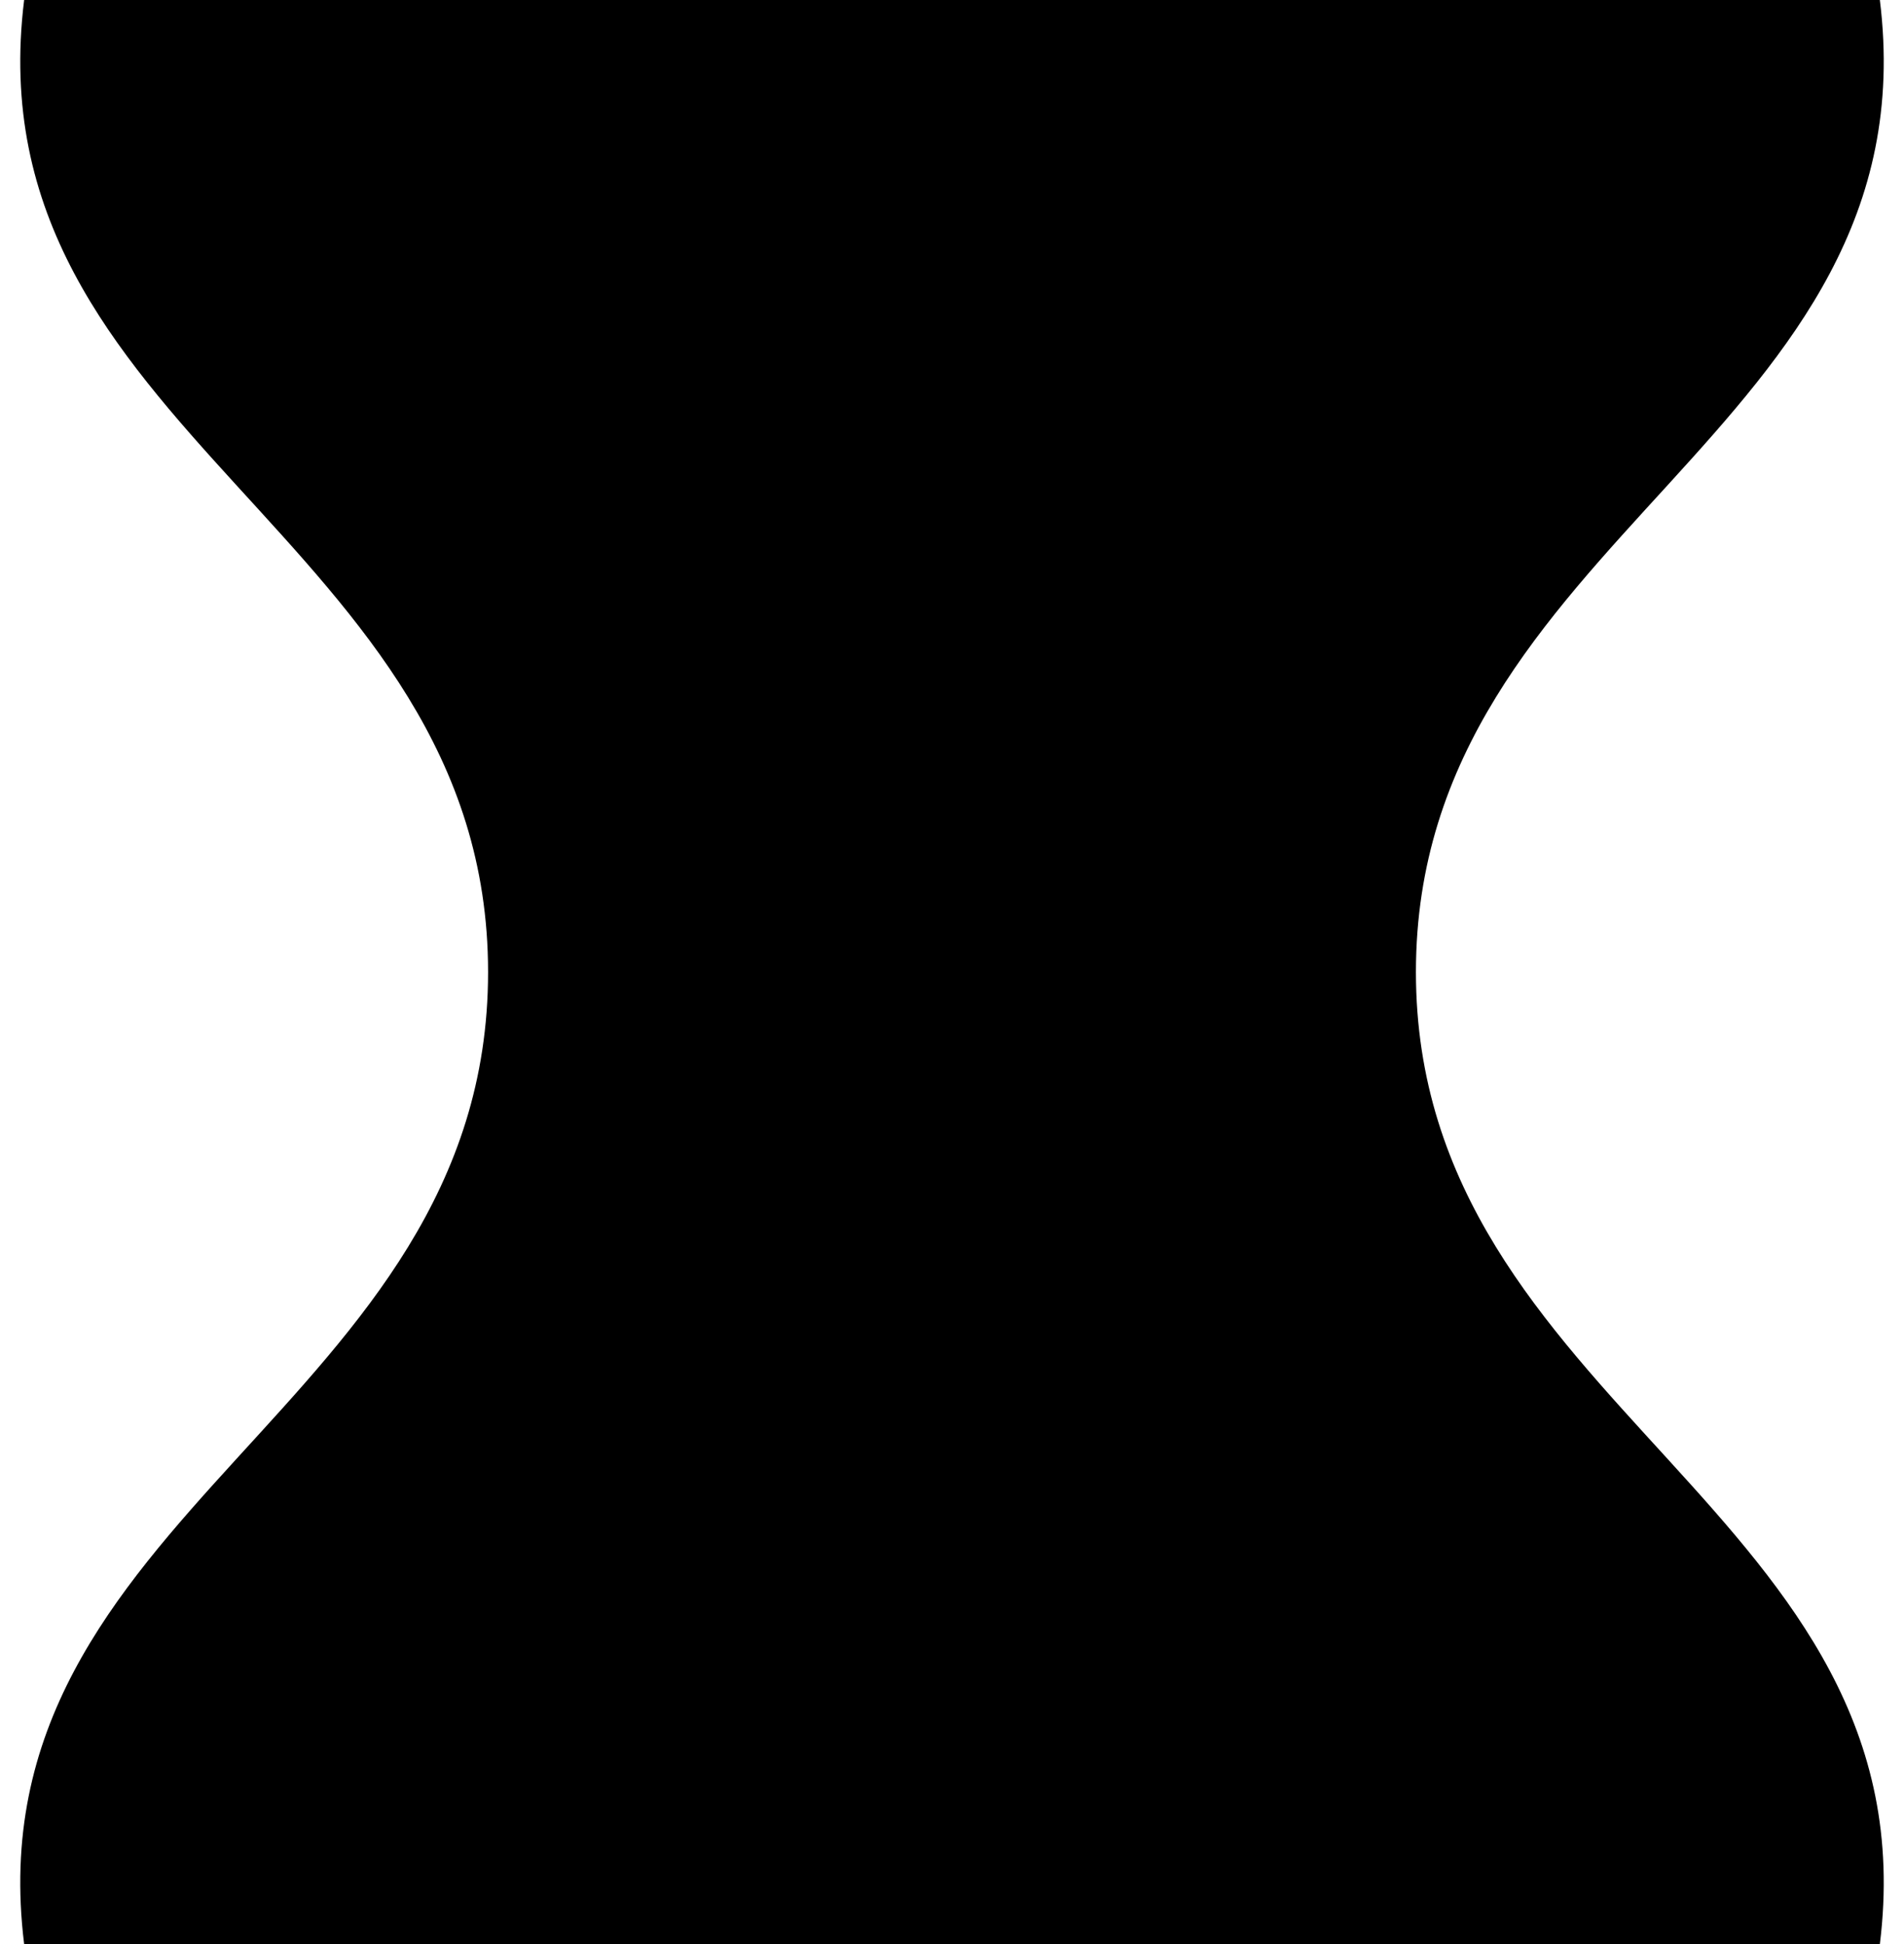 <svg width="47" height="48" viewBox="0 0 47 48" fill="none" xmlns="http://www.w3.org/2000/svg">
<path d="M0.596 0H46.404C47.727 10.675 34.952 13.242 34.952 24C34.952 34.758 47.727 37.325 46.404 48H0.596C-0.727 37.325 12.048 34.758 12.048 24C12.048 13.242 -0.727 10.675 0.596 0Z" fill="#BA2520" style="fill:#BA2520;fill:color(display-p3 0.731 0.146 0.124);fill-opacity:1;"/>
</svg>
